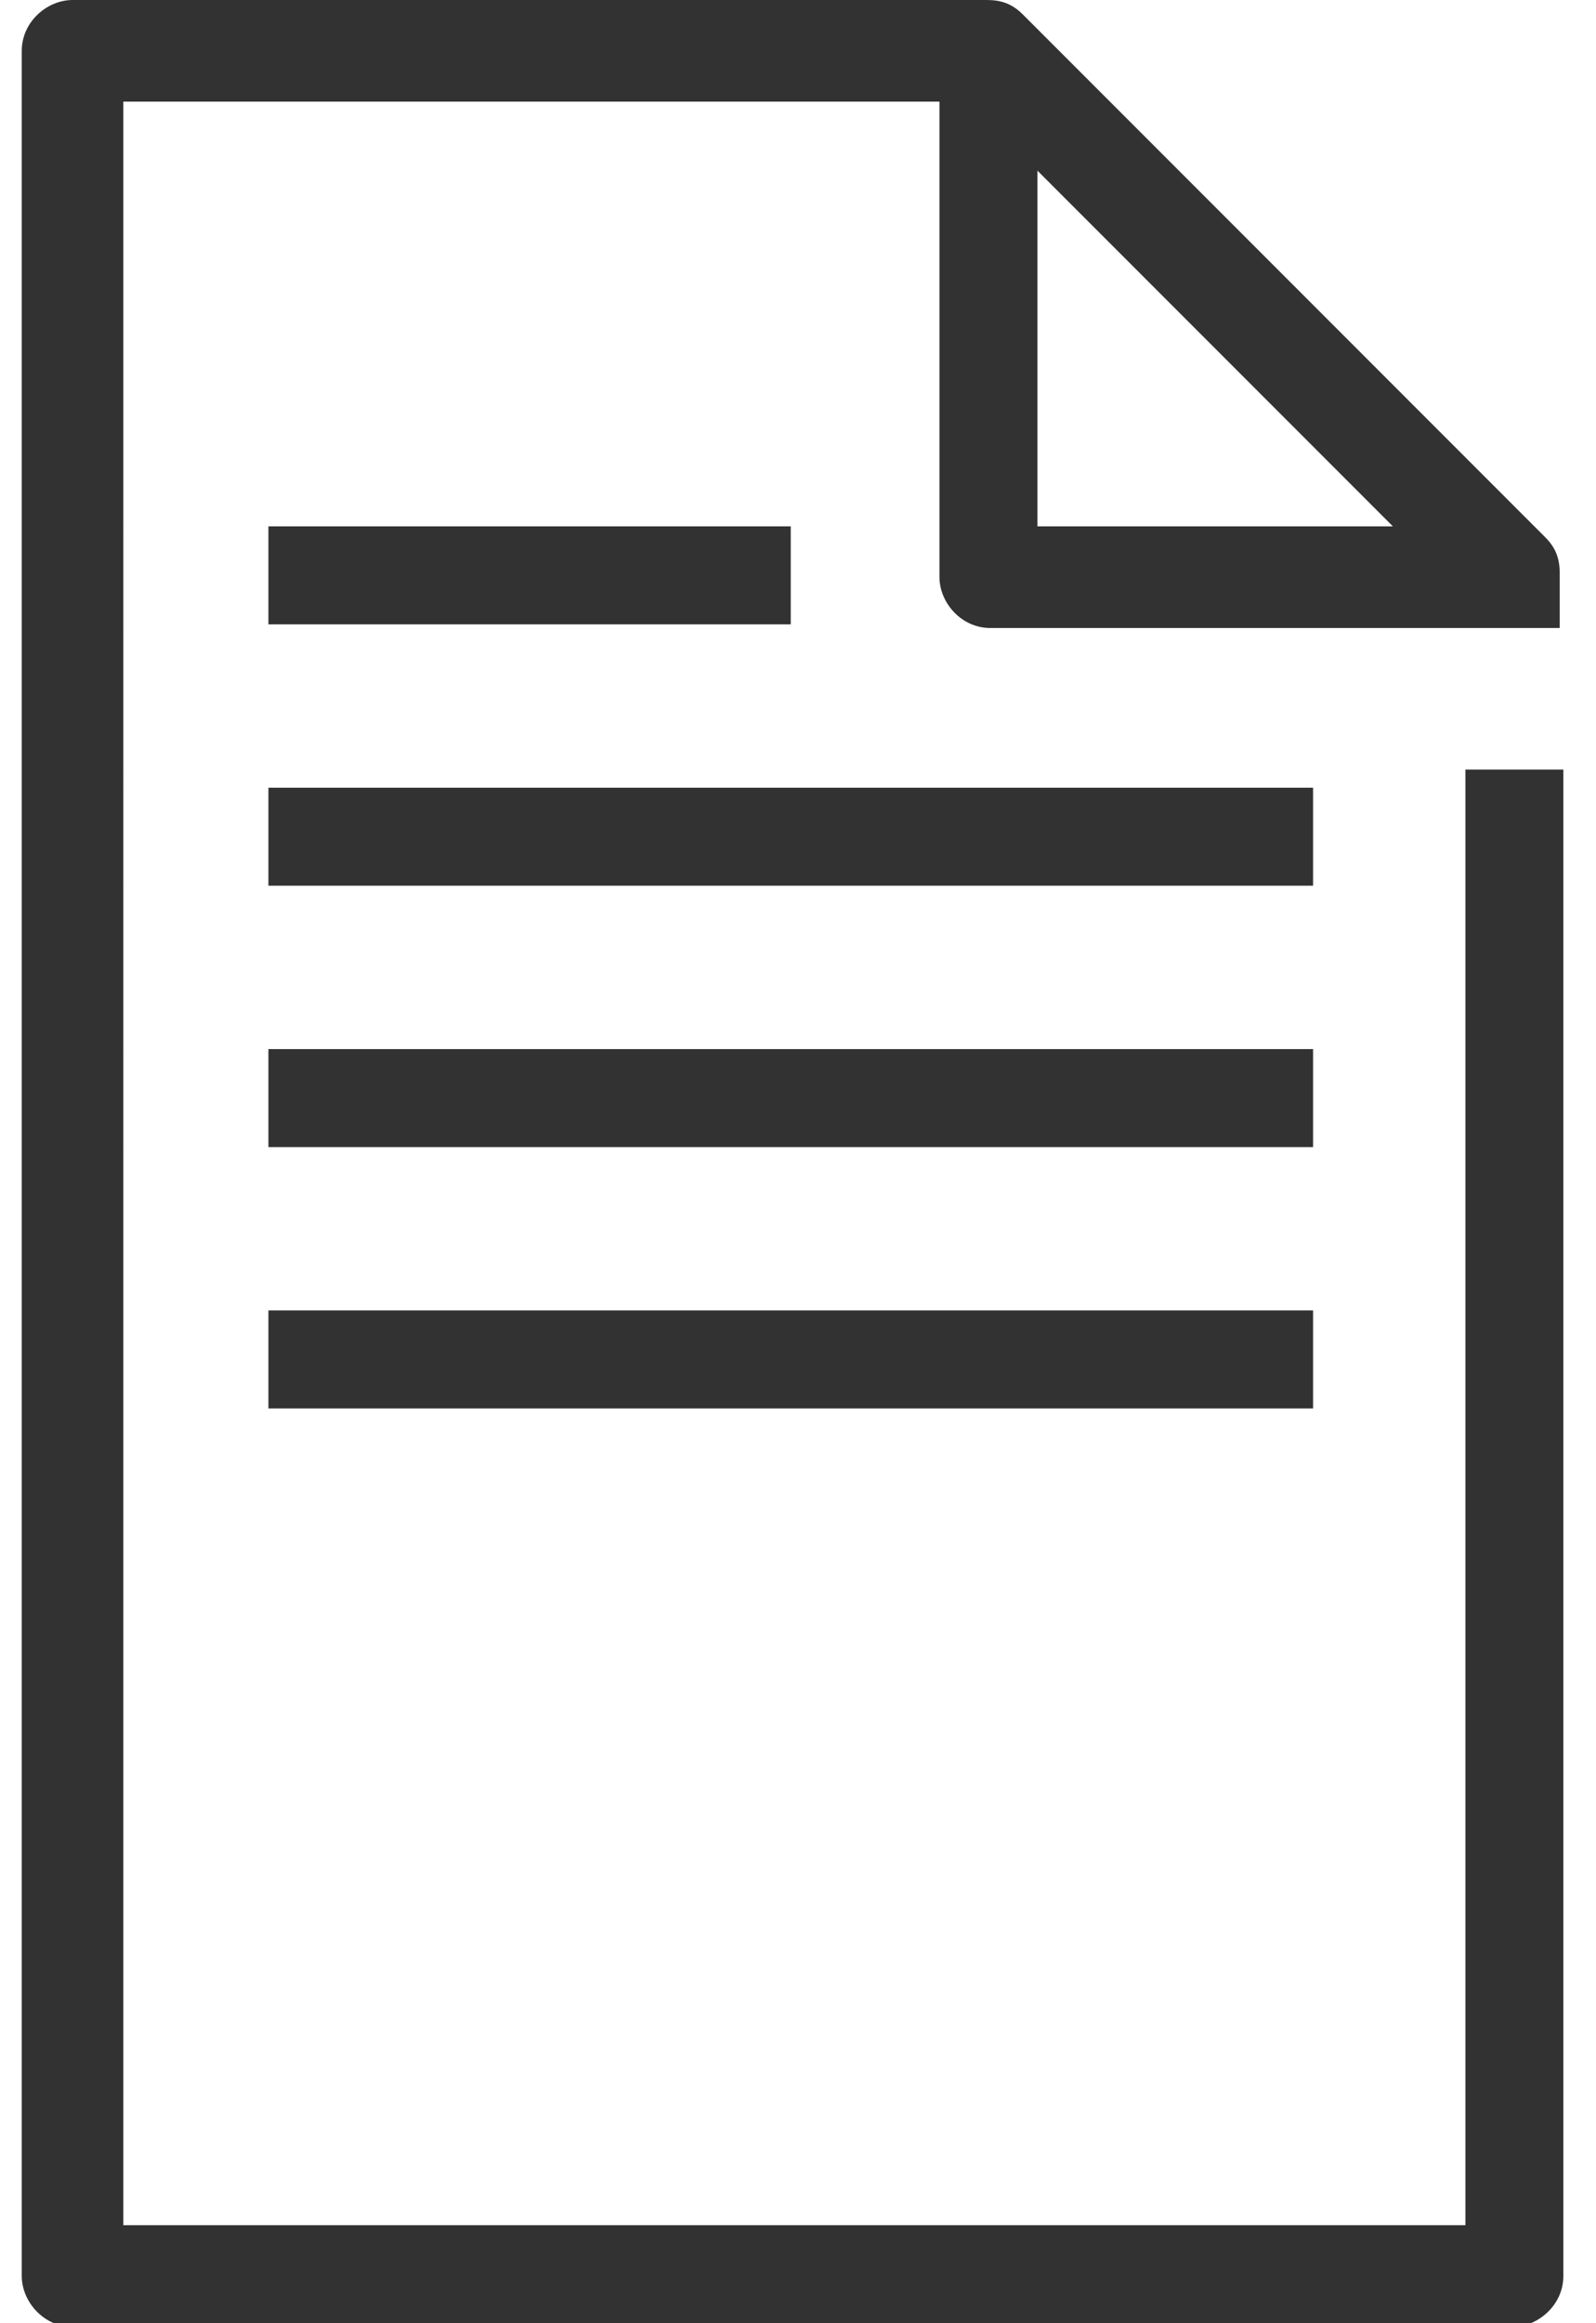 <?xml version="1.0" encoding="utf-8"?>
<!-- Generator: Adobe Illustrator 26.3.1, SVG Export Plug-In . SVG Version: 6.00 Build 0)  -->
<svg version="1.1" id="Layer_1" xmlns="http://www.w3.org/2000/svg" xmlns:xlink="http://www.w3.org/1999/xlink" x="0px" y="0px"
	 viewBox="0 0 44 64" style="enable-background:new 0 0 44 64;" xml:space="preserve">
<style type="text/css">
	.st0{fill:#323232;}
</style>
<path id="XMLID_2874_" class="st0" d="M43,17.2v-1.4c0-0.4-0.1-0.7-0.4-1L28.2,0.4c-0.3-0.3-0.6-0.4-1-0.4H2C1.3,0,0.6,0.6,0.6,1.4
	v61.3c0,0.7,0.6,1.4,1.4,1.4h39.7c0.7,0,1.4-0.6,1.4-1.4V21.2h-2.7v40.1h-37V2.8h22.5v13.1c0,0.7,0.6,1.4,1.4,1.4H43V17.2z
	 M28.6,14.5V4.7l9.8,9.8H28.6z M7.4,14.5v2.7h14.4v-2.7C21.8,14.5,7.4,14.5,7.4,14.5z M36.3,21.7H7.4v2.7h28.8v-2.7H36.3z
	 M36.3,28.9H7.4v2.7h28.8v-2.7H36.3z M7.4,38.8h28.8v-2.7H7.4V38.8z"/>
</svg>
